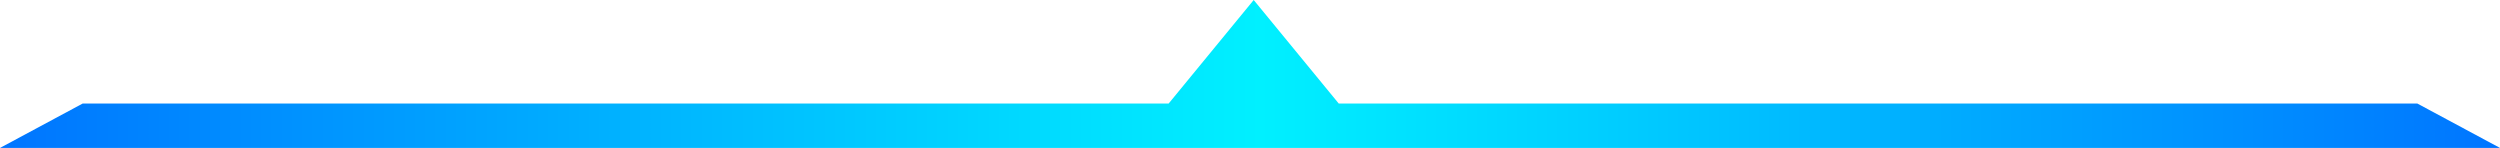 <svg width="338" height="20" viewBox="0 0 338 20" fill="none" xmlns="http://www.w3.org/2000/svg">
<path fill-rule="evenodd" clip-rule="evenodd" d="M158 14L169.5 0L181 14H158ZM326.826 14L338 20H0L11.174 14H326.826Z" fill="url(#paint0_linear_10_2)"/>
<defs>
<linearGradient id="paint0_linear_10_2" x1="-6.30583e-07" y1="15.48" x2="338" y2="15.48" gradientUnits="userSpaceOnUse">
<stop stop-color="#0075FF"/>
<stop offset="0.504" stop-color="#00F0FF"/>
<stop offset="1" stop-color="#0075FF"/>
</linearGradient>
</defs>
</svg>
